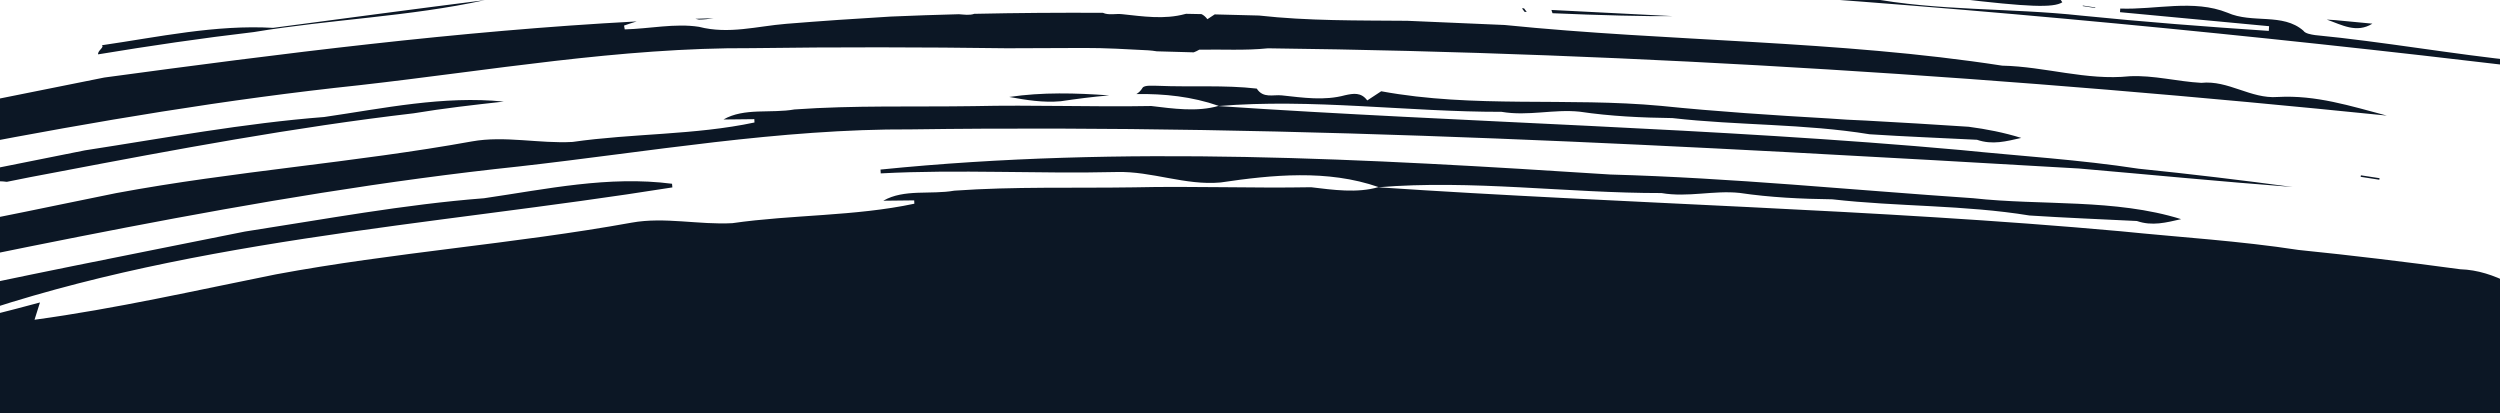 <svg width="375" height="62" viewBox="0 0 375 62" fill="none" xmlns="http://www.w3.org/2000/svg">
<rect x="0" y="0" width="375" height="62" fill="#808080" stroke="none"/>
<g clip-path="url(#clip0_2820_20514)">
<rect width="375" height="62" fill="#0C1725"/>
<path d="M121.194 -29.71C124.981 -30.242 129.05 -29.873 132.917 -29.904C133.41 -29.883 133.99 -29.953 134.374 -29.716C137.609 -28.318 141.472 -29.072 144.847 -29.221C149.139 -30.337 153.424 -28.687 157.676 -29.431C162.298 -30.238 166.861 -29.145 171.453 -29.127C201.862 -30.112 232.469 -27.558 262.837 -25.598C262.816 -25.586 262.794 -25.574 262.772 -25.562C262.771 -25.562 262.769 -25.563 262.767 -25.563L262.75 -25.559C262.756 -25.559 262.762 -25.56 262.769 -25.56C262.454 -25.383 262.14 -25.205 261.83 -25.027C261.864 -24.874 261.893 -24.723 261.927 -24.571C264.496 -24.427 267.068 -24.278 269.638 -24.134C269.653 -24.252 269.67 -24.375 269.685 -24.494C267.385 -24.849 265.084 -25.205 262.784 -25.561C268.556 -25.794 273.57 -25.114 279.71 -24.75C278.689 -24.356 278.117 -24.133 276.969 -23.69C279.668 -23.775 281.835 -22.646 283.869 -24.229C287.036 -24.613 290.432 -24.03 293.655 -23.974C316.619 -21.722 339.626 -19.623 362.507 -16.597C362.496 -16.436 362.487 -16.269 362.477 -16.108C360.225 -16.19 357.971 -16.268 355.724 -16.349C355.708 -16.241 355.692 -16.134 355.672 -16.028C363.502 -14.486 371.534 -14.704 379.358 -13.469C387.698 -12.163 395.993 -10.539 404.453 -10.675C411.619 -10.62 418.677 -9.006 425.839 -9.392C429.724 -10.898 432.502 -9.532 436.581 -9.031C436.232 -10.489 436.006 -11.439 435.724 -12.644C438.088 -12.719 440.082 -10.464 442.633 -11.712C442.33 -12.171 442.003 -12.674 441.565 -13.345C448.281 -13.046 455.211 -11.103 461.48 -8.575C464.084 -6.785 465.446 -3.937 466.751 -1.09C473.086 -0.628 479.566 1.231 485.461 3.609C489.373 6.299 490.484 11.379 492.807 15.251C493.133 15.796 493.43 16.495 493.396 17.102C493.202 20.83 494.66 24.346 494.689 28.042C494.703 29.819 494.157 31.628 494.967 33.404C495.12 33.742 494.706 34.704 494.347 34.843C491.393 36.857 493.811 38.834 491.032 38.034C490.894 40.039 492.164 41.309 493.4 42.775C492.66 42.659 491.918 42.546 490.847 42.379C492.364 45.69 491.358 48.793 493.831 51.783C494.88 53.621 494.378 55.302 492.847 56.599C492.044 59.337 489.614 59.475 487.302 60.041C486.805 60.721 487.297 62.343 485.15 61.992C486.259 62.731 486.928 63.177 487.664 63.664C486.536 64.601 485.503 65.467 484.335 66.44C484.174 70.894 476.014 68.004 473.482 67.416C468.743 66.379 464.037 65.175 459.297 64.154C451.079 62.373 442.632 60.716 434.452 59.105C432.858 56.834 430.265 56.95 428.029 56.533C419.626 54.965 411.2 53.532 402.752 52.225C395.212 50.775 387.009 51.275 379.779 49.009C380.946 48.066 382.052 47.172 383.084 46.337C378.595 43.734 374.346 40.553 369.03 40.388C360.959 39.295 352.866 38.312 344.762 37.49C335.921 36.13 327.037 35.6 318.12 34.69C281.052 31.341 243.785 30.582 206.709 28.093C220.737 26.923 235.086 28.977 249.22 28.959C253.197 29.643 257.035 28.526 260.933 28.936C265.555 29.622 270.185 29.836 274.848 29.897C284.685 31.019 294.648 30.727 304.415 32.323C309.782 32.673 315.158 32.881 320.531 33.15C322.842 33.947 324.899 33.386 327.17 32.872C317.241 29.772 306.28 30.87 295.958 29.731C277.832 28.502 259.715 26.677 241.555 26.178C205.132 23.829 168.469 21.753 132.075 25.435C132.089 25.627 132.098 25.816 132.111 26.008C143.908 25.382 155.702 26.095 167.504 25.802C172.769 25.658 177.793 27.853 183.091 27.37C190.813 26.23 199.109 25.385 206.788 28.062C203.575 29.007 199.921 28.474 196.666 28.086C187.757 28.249 178.963 27.899 170.027 28.103C161.066 28.241 152.089 27.965 143.146 28.6C139.649 29.224 135.615 28.311 132.495 30.109C134.041 30.093 135.584 30.072 137.13 30.056C137.137 30.224 137.146 30.388 137.153 30.556C128.215 32.46 118.907 32.174 109.855 33.475C104.871 33.749 99.679 32.506 94.762 33.395C77.156 36.584 59.082 37.861 41.395 41.152C29.332 43.57 17.402 46.298 5.178 47.962C5.48 47.009 5.704 46.295 5.996 45.37C1.034 46.681 -3.312 47.919 -8.203 48.653C26.662 35.92 64.428 33.931 100.856 28.111C100.839 27.929 100.822 27.745 100.805 27.563C91.273 26.333 82.004 28.367 72.606 29.736C60.588 30.668 48.64 32.898 36.72 34.736C2.422 41.648 -32.004 48.036 -65.378 58.722C-65.154 59.517 -64.986 60.109 -64.78 60.845C-53.821 58.713 -43.149 55.192 -32.215 52.806C-27.123 52.367 -22.07 51.923 -17.052 50.745C-27.452 54.293 -38.555 56.159 -49.369 58.16C-54.539 60.124 -74.608 61.753 -65.96 70.542C-61.118 69.287 -56.084 67.978 -51.048 66.675C-51.002 66.823 -50.955 66.97 -50.908 67.117C-55.208 69.093 -63.154 69.035 -65.44 73.145C-64.014 75.517 -64.355 76.502 -66.869 76.963C-69.513 77.453 -72.078 78.551 -74.867 78.069C-76.728 77.751 -78.263 77.109 -79.28 75.335C-80.889 72.753 -84.109 72.036 -86.417 70.248C-86.715 70.029 -87.106 69.48 -87.017 69.261C-86.243 67.412 -87.862 66.856 -88.731 65.883C-89.131 65.436 -89.52 64.977 -89.885 64.54C-90.161 64.632 -90.482 64.712 -90.85 64.78C-93.493 65.269 -96.058 66.367 -98.848 65.885C-100.708 65.567 -102.243 64.925 -103.261 63.151C-104.869 60.569 -108.089 59.853 -110.397 58.064C-110.695 57.846 -111.087 57.296 -110.997 57.078C-110.223 55.228 -111.843 54.672 -112.711 53.7C-113.504 52.814 -114.25 51.884 -114.858 51.163C-114.169 50.159 -113.717 49.497 -113.133 48.643C-112.16 48.545 -110.828 48.416 -108.872 48.223C-112.132 44.743 -116.204 42.399 -117.523 37.764C-116.271 35.879 -118.185 35.192 -119.018 34.875C-124.18 32.036 -126.249 26.15 -129.45 21.519C-128.909 21.75 -128.365 21.986 -127.824 22.216C-127.701 22.099 -127.581 21.975 -127.458 21.857C-128.378 20.777 -129.132 17.018 -131 18.666C-130.629 18.148 -130.258 17.631 -129.715 16.87C-128.679 18.196 -127.69 18.522 -126.073 18.085C-125.471 18.664 -125.334 19.673 -124.211 19.654C-124.734 18.325 -124.866 16.956 -126.622 16.435C-126.047 16.059 -125.545 15.737 -125.027 15.4C-125.355 13.94 -125.836 12.477 -125.426 10.792C-124.24 11.117 -123.275 11.387 -122.131 11.702C-121.982 10.091 -121.861 8.752 -121.739 7.466C-121.189 7.339 -120.808 7.249 -120.452 7.171C-120.442 6.291 -120.425 5.449 -120.415 4.611C-118.875 4.676 -117.619 4.729 -116.207 4.791C-116.217 3.562 -116.219 2.466 -116.231 0.911C-106.942 4.166 -109.987 5.781 -99.785 2.057C-99.722 2.242 -99.659 2.427 -99.595 2.607C-101.647 3.315 -103.699 4.023 -105.901 4.787C-106.49 8.464 -98.494 4.434 -96.776 4.108C-81.436 -0.155 -65.967 -3.75 -50.413 -7.109C-49.252 -4.985 -47.806 -6.847 -46.207 -6.707C-46.582 -7.059 -46.743 -7.205 -47.123 -7.559C-46.306 -7.826 -45.594 -8.061 -44.629 -8.379C-44.647 -7.932 -44.66 -7.658 -44.685 -7.074C-34.703 -8.872 -24.836 -11.692 -14.835 -12.858C-26.124 -9.422 -38.196 -8.046 -49.599 -4.731C-49.553 -4.569 -49.51 -4.413 -49.465 -4.25C-46.33 -4.9 -43.196 -5.546 -40.06 -6.196C-40.03 -6.075 -39.999 -5.955 -39.969 -5.834C-40.371 -5.582 -40.775 -5.325 -41.382 -4.946C-40.203 -4.922 -39.31 -4.907 -38.423 -4.889C-38.418 -4.727 -38.408 -4.568 -38.403 -4.406C-41.362 -3.77 -44.305 -3.071 -47.278 -2.519C-50.27 -1.958 -53.024 -0.147 -56.293 -0.939C-54.138 -1.514 -51.979 -2.084 -49.823 -2.659C-49.861 -2.828 -49.904 -2.999 -49.941 -3.168C-55.175 -2.356 -60.23 -0.528 -65.472 0.318C-67.736 0.706 -69.509 2.763 -72.034 2.264C-77.704 4.774 -84.151 5.447 -90.033 7.145C-86.444 11.322 -82.061 6.242 -77.841 6.287C-72.382 5.096 -66.854 4.231 -61.388 3.059C-20.848 -6.425 20.033 -14.109 61.414 -18.725C69.691 -19.495 78.147 -21.167 86.398 -21.378C89.469 -20.808 92.251 -21.642 95.142 -22.154C108.475 -23.826 122.064 -22.795 135.532 -23.361C170.224 -24.504 204.843 -22.208 239.505 -20.821C239.506 -20.996 239.506 -21.171 239.51 -21.34C217.991 -23.239 196.377 -23.749 174.784 -24.726C167.529 -26.417 160.228 -26.617 152.785 -26.32C105.296 -27.9 57.733 -23.118 10.987 -15.487C13.603 -17.985 20.407 -16.442 22.23 -18.862C17.134 -18.182 12.04 -17.453 6.968 -16.595C13.324 -18.916 20.38 -18.842 27.005 -20.216C27.858 -20.35 28.993 -19.999 29.432 -21.358C42.143 -21.318 55.293 -24.275 68.052 -25.53C68.251 -26.124 68.107 -27.405 68.889 -26.57C69.858 -25.538 70.704 -25.814 71.74 -25.913C77.965 -26.523 84.2 -27.104 90.426 -27.703C99.428 -29.039 108.601 -28.893 117.721 -28.892C118.934 -28.902 120.2 -28.691 121.194 -29.71ZM-86.776 58.556C-87.916 59.161 -88.847 59.93 -89.421 60.962C-89.393 61.008 -89.368 61.056 -89.341 61.101C-89.279 61.011 -89.216 60.92 -89.152 60.827C-88.179 60.729 -86.847 60.599 -84.892 60.407C-85.499 59.758 -86.135 59.148 -86.776 58.556ZM-91.884 53.351C-92.395 54.704 -91.924 56.343 -89.94 58.358C-89.18 58.161 -88.415 57.962 -87.645 57.762C-89.199 56.355 -90.721 54.99 -91.884 53.351ZM173.752 12.873C172.933 12.865 171.642 12.742 171.382 13.174C171.103 13.628 170.791 13.921 170.459 14.107C174.63 14.045 178.803 14.482 182.808 15.879C179.594 16.824 175.94 16.291 172.686 15.902C163.776 16.065 154.983 15.715 146.047 15.92C137.085 16.057 128.109 15.781 119.166 16.417C115.669 17.04 111.635 16.128 108.515 17.925C110.06 17.91 111.604 17.888 113.149 17.873C113.157 18.041 113.166 18.205 113.173 18.373C104.235 20.276 94.926 19.99 85.875 21.292C80.891 21.566 75.699 20.323 70.781 21.212C53.175 24.4 35.101 25.677 17.414 28.968C5.352 31.387 -6.578 34.115 -18.803 35.778C-18.732 35.555 -18.667 35.344 -18.602 35.141C-21.073 35.588 -23.539 36.03 -26.003 36.462C-25.399 35.958 -24.898 35.532 -24.393 35.108C-24.606 35.074 -24.819 35.046 -25.031 35.024C-27.376 35.598 -29.71 36.098 -32.184 36.469C-30.851 35.983 -29.513 35.513 -28.172 35.056C-31.349 35.395 -34.424 36.437 -37.627 36.069C-32.262 33.612 -25.868 33.26 -20.033 32.178C-17.188 31.13 -14.672 29.734 -11.555 30.155C-9.926 29.741 -8.293 29.344 -6.656 28.962C-4.203 27.995 -1.78 26.878 1.02 27.275C3.335 26.798 5.658 26.347 7.985 25.918C8.192 25.877 8.399 25.837 8.606 25.8C26.35 22.417 44.101 19.094 62.05 16.994C66.525 16.25 71.048 15.735 75.572 15.238C66.48 14.328 57.612 16.243 48.626 17.552C36.608 18.484 24.659 20.715 12.739 22.552C-15.481 28.24 -43.787 33.573 -71.522 41.237C-71.02 41.753 -70.421 42.133 -69.413 41.821C-63.237 39.952 -57.084 37.983 -50.722 36.858L-50.72 36.964C-50.737 37.591 -51.165 37.776 -51.762 37.927C-57.896 39.543 -63.91 40.725 -69.885 43.023C-69.725 43.376 -69.591 43.672 -69.471 43.934C-65.064 42.756 -60.651 41.595 -56.195 40.623C-51.104 40.183 -46.051 39.739 -41.032 38.561C-49.197 41.347 -57.795 43.094 -66.347 44.684C-67.311 45.504 -68.89 45.042 -69.246 46.614C-61.851 46.691 -54.797 42.693 -47.317 42.311C-53.753 44.823 -60.647 45.892 -67.147 48.369C-65.282 53.102 -61.808 47.995 -54.877 48.083C-58.165 49.541 -61.251 49.636 -64.508 52.079C-61.266 51.393 -58.65 50.231 -55.753 50.222C-55.028 50.219 -53.795 49.504 -54.405 48.12C-53.387 47.853 -52.197 47.664 -51.315 47.148C-49.318 47.581 -45.783 46.911 -44.69 45.397C-42.967 46.582 -41.575 45.451 -40.119 44.763L-40.137 44.795C-39.846 44.753 -39.556 44.71 -39.195 44.659C-39.343 45.16 -39.443 45.498 -39.566 45.91C-0.552 38.227 38.199 29.16 77.828 24.97C97.425 22.765 116.928 19.309 136.706 19.407C195.157 18.597 253.542 21.902 311.858 25.277C322.529 26.201 333.207 27.246 343.91 28.051C336.217 27.02 328.504 26.089 320.781 25.306C311.941 23.946 303.057 23.416 294.14 22.506C257.071 19.158 219.805 18.399 182.729 15.91C196.756 14.739 211.105 16.793 225.239 16.775C229.216 17.459 233.055 16.342 236.952 16.753C241.574 17.439 246.204 17.652 250.867 17.713C260.705 18.835 270.667 18.544 280.435 20.139C285.802 20.489 291.178 20.697 296.551 20.966C298.861 21.764 300.918 21.203 303.189 20.688C300.619 19.886 297.98 19.366 295.301 19.014C290.148 18.664 284.988 18.373 279.828 18.083C277.974 18.008 276.127 17.914 274.296 17.766C265.908 17.281 257.523 16.74 249.169 15.882C235.144 14.578 221.04 16.251 207.183 13.69C206.53 14.119 205.851 14.564 205.089 15.064C204.164 13.812 203.01 14.015 201.775 14.281C198.643 15.138 195.439 14.646 192.273 14.307C190.985 14.164 189.484 14.796 188.514 13.289C183.748 12.733 178.621 13.081 173.752 12.873ZM-16.346 50.577C-16.581 50.635 -16.817 50.69 -17.052 50.745C-16.831 50.669 -16.61 50.595 -16.39 50.518L-16.346 50.577ZM-8.549 48.779L-8.579 48.711C-8.453 48.693 -8.328 48.672 -8.203 48.653C-8.318 48.695 -8.434 48.737 -8.549 48.779ZM-40.081 44.745C-40.094 44.751 -40.106 44.757 -40.119 44.763L-40.103 44.736L-40.081 44.745ZM-40.326 38.393C-40.561 38.452 -40.797 38.506 -41.032 38.561C-40.812 38.486 -40.59 38.411 -40.37 38.335L-40.326 38.393ZM488.017 37.536L490.816 37.968C490.187 37.774 489.323 37.459 488.133 36.997C488.094 37.178 488.056 37.355 488.017 37.536ZM-32.529 36.595L-32.56 36.527C-32.434 36.509 -32.309 36.488 -32.184 36.469C-32.299 36.511 -32.414 36.553 -32.529 36.595ZM165.434 1.922C159.002 1.89 152.571 1.932 146.143 2.075C145.418 2.328 144.616 2.186 143.838 2.133C140.433 2.222 137.029 2.336 133.625 2.484C128.386 2.789 123.151 3.151 117.923 3.574C113.576 3.924 109.312 5.18 104.847 4.023C101.291 3.466 97.352 4.321 93.711 4.408C93.676 4.219 93.642 4.025 93.607 3.836C94.274 3.601 94.903 3.395 95.505 3.214C68.779 4.638 42.174 8.042 15.646 11.629C-6.174 16.025 -28.221 20.459 -49.983 24.279C-49.473 23.852 -49.036 23.481 -48.607 23.121C-55.971 25.13 -63.307 27.256 -70.697 29.165C-71.389 29.354 -72.144 29.522 -72.689 30.239C-72.227 30.189 -71.763 30.151 -71.298 30.128C-71.815 30.329 -72.337 30.519 -72.859 30.704C-71.809 30.726 -70.913 30.744 -70.022 30.763C-70.517 31.21 -71.011 31.659 -71.463 32.072C-71.064 33.322 -70.268 32.83 -69.602 32.67C-61.652 30.718 -53.764 28.511 -45.619 27.535C-45.586 27.636 -45.552 27.736 -45.515 27.838C-46.287 28.364 -47.057 28.885 -47.829 29.41C-53.028 30.627 -58.291 31.393 -63.33 32.994C-63.405 33.247 -63.471 33.473 -63.547 33.726C-24.532 26.043 14.219 16.976 53.848 12.787C73.444 10.582 92.947 7.126 112.726 7.223C125.504 7.046 138.28 7.066 151.052 7.24C154.898 7.211 158.748 7.201 162.601 7.196C165.809 7.184 169.019 7.379 172.225 7.547C172.654 7.571 173.084 7.628 173.515 7.697C175.362 7.746 177.209 7.798 179.057 7.852C179.334 7.748 179.611 7.619 179.888 7.454C183.3 7.382 186.739 7.604 190.2 7.246C246.253 7.921 302.242 11.661 358.026 17.34C352.554 15.899 347.428 14.23 341.653 14.547C337.605 14.859 334.261 11.998 330.188 12.428C326.62 12.234 323.011 11.253 319.436 11.438C312.968 12.114 306.762 9.981 300.328 9.848C275.646 6.033 250.538 6.263 225.692 3.748C220.826 3.532 215.959 3.319 211.092 3.12C203.655 3.057 196.227 3.148 188.855 2.33C186.639 2.267 184.422 2.21 182.205 2.16C181.856 2.389 181.493 2.628 181.108 2.881C180.835 2.51 180.54 2.269 180.229 2.117C179.46 2.101 178.69 2.085 177.92 2.071C177.878 2.08 177.837 2.088 177.795 2.097C174.662 2.955 171.458 2.462 168.293 2.124C167.357 2.02 166.309 2.325 165.434 1.922ZM-69.913 30.766C-69.95 30.765 -69.986 30.764 -70.022 30.763C-70 30.743 -69.977 30.723 -69.955 30.703L-69.913 30.766ZM-47.85 29.424C-47.843 29.42 -47.836 29.415 -47.829 29.41C-47.816 29.407 -47.802 29.404 -47.789 29.401L-47.85 29.424ZM354.099 26.524C355.034 26.67 355.965 26.814 356.9 26.96C356.91 26.881 356.925 26.803 356.934 26.729C356.003 26.585 355.067 26.439 354.136 26.296L354.099 26.524ZM-68.824 20.735C-71.445 20.737 -71.585 20.817 -71.902 22.476C-70.527 22.314 -69.501 21.733 -68.824 20.735ZM-2.499 2.252C-10.218 3.908 -18.065 5.257 -25.618 7.453C-25.573 7.615 -25.53 7.771 -25.484 7.933C-22.349 7.283 -19.215 6.638 -16.08 5.988C-16.049 6.108 -16.019 6.229 -15.988 6.349C-16.391 6.601 -16.795 6.859 -17.401 7.238C-16.222 7.261 -15.329 7.276 -14.442 7.295C-14.438 7.456 -14.427 7.616 -14.423 7.778C-17.382 8.413 -20.324 9.112 -23.298 9.665C-26.29 10.225 -29.044 12.037 -32.312 11.245C-30.157 10.67 -27.998 10.1 -25.843 9.525C-25.88 9.356 -25.922 9.185 -25.96 9.015C-31.194 9.828 -36.249 11.656 -41.491 12.502C-43.755 12.89 -45.529 14.946 -48.054 14.448C-53.724 16.957 -60.17 17.631 -66.053 19.329C-62.463 23.505 -58.08 18.426 -53.86 18.47C-48.402 17.279 -42.874 16.415 -37.407 15.243C-25.8 12.527 -14.165 9.96 -2.499 7.57V2.252ZM-96.449 17.803C-96.637 17.988 -96.809 18.22 -96.953 18.518C-96.785 18.522 -96.621 18.524 -96.46 18.528C-96.456 18.285 -96.453 18.043 -96.449 17.803ZM86.129 -16.3C63.024 -14.215 39.967 -11.041 16.984 -8.004C8.352 -8.504 -0.219 -6.628 -8.694 -5.398C-8.139 -4.955 -10.436 -4.198 -8.441 -3.28C-28.256 1.233 -47.915 4.402 -67.556 9.587C-74.206 11.332 -80.819 13.236 -87.453 15.052C-83.662 16.813 -83.636 17.099 -75.805 14.241C-75.742 14.425 -75.679 14.611 -75.614 14.791C-77.666 15.499 -79.718 16.207 -81.921 16.97C-81.961 17.219 -81.961 17.432 -81.927 17.614C-77.856 16.671 -73.761 15.85 -69.6 15.351C-69.593 15.37 -69.586 15.389 -69.58 15.408C-55.294 11.527 -40.9 8.199 -26.433 5.075C-25.272 7.199 -23.826 5.337 -22.227 5.476C-22.602 5.124 -22.763 4.978 -23.143 4.625C-22.326 4.357 -21.614 4.122 -20.648 3.804C-20.667 4.252 -20.68 4.526 -20.705 5.11C-14.612 4.012 -8.562 2.535 -2.499 1.285V-2.5H54.294C64.631 -4.027 74.997 -5.381 85.394 -6.541C93.671 -7.311 102.128 -8.983 110.379 -9.195C113.449 -8.625 116.232 -9.458 119.122 -9.97C119.34 -9.997 119.559 -10.022 119.777 -10.048C116.399 -9.96 113.021 -9.847 109.645 -9.7C104.406 -9.395 99.17 -9.032 93.942 -8.61C89.595 -8.259 85.331 -7.003 80.866 -8.161C77.31 -8.718 73.371 -7.863 69.731 -7.776C69.695 -7.965 69.662 -8.159 69.627 -8.348C69.658 -8.359 69.689 -8.369 69.72 -8.38C58.095 -6.897 46.506 -5.187 34.968 -3.303C37.583 -5.802 44.387 -4.259 46.211 -6.678C41.114 -5.999 36.02 -5.27 30.948 -4.411C37.304 -6.732 44.36 -6.658 50.985 -8.033C51.838 -8.167 52.973 -7.815 53.412 -9.174C66.124 -9.134 79.274 -12.092 92.032 -13.346C92.232 -13.941 92.087 -15.221 92.869 -14.386C93.838 -13.354 94.685 -13.63 95.721 -13.73C96.79 -13.835 97.861 -13.936 98.931 -14.039C94.546 -15.806 89.963 -13.83 85.312 -14.632C85.619 -15.263 85.818 -15.671 86.129 -16.3ZM-94.314 16.884C-93.62 16.914 -92.943 16.943 -92.227 16.974C-92.228 16.759 -92.23 16.548 -92.231 16.337C-92.925 16.521 -93.619 16.704 -94.314 16.884ZM166.389 14.31C161.369 13.944 156.364 13.81 151.385 14.544C153.934 15.008 156.489 15.425 159.11 15.186C161.494 14.834 163.931 14.511 166.389 14.31ZM-22.703 15.134C-22.66 15.142 -22.617 15.148 -22.574 15.156C-20.17 14.765 -17.786 14.041 -15.374 13.617C-15.228 13.589 -15.082 13.561 -14.935 13.533C-14.942 13.489 -14.948 13.445 -14.954 13.401C-17.537 13.978 -20.12 14.555 -22.703 15.134ZM252.876 -3.211C248.727 -3.095 244.218 -4.324 240.255 -3.265C244.655 -2.923 249.05 -2.567 253.453 -2.259C254.344 -2.196 255.239 -2.274 256.301 -1.382C297.142 1.274 337.909 5.242 378.547 10.083C381.572 10.327 384.597 10.568 387.619 10.819C388.065 10.856 388.536 10.999 388.975 11.033C388.987 10.914 389.001 10.795 389.015 10.674C385.462 9.844 381.715 9.955 378.095 9.178C367.823 8.121 357.53 6.262 347.267 5.266C346.646 5.175 345.776 5.03 345.507 4.605C342.408 1.895 337.871 3.577 334.121 1.907C329.029 -0.14 323.334 1.487 318.039 1.284C318.026 1.465 318.012 1.646 317.999 1.827C325.453 2.526 332.91 3.23 340.364 3.929C340.35 4.166 340.333 4.397 340.318 4.634C330.915 4.006 321.526 3.286 312.159 2.337C301.552 1.175 290.563 1.675 280.146 -0.338C280.174 -0.436 280.197 -0.535 280.225 -0.633C281.249 -0.784 282.271 -0.941 283.494 -1.123C281.987 -3.247 268.12 -1.385 264.462 -1.893C260.669 -2.625 256.768 -3.067 252.876 -3.211ZM-92.805 8.551C-95.425 8.553 -95.565 8.633 -95.883 10.293C-94.507 10.13 -93.481 9.55 -92.805 8.551ZM-31.916 9.062C-31.883 9.189 -31.843 9.313 -31.81 9.44C-31.036 9.244 -30.267 9.045 -29.493 8.849C-29.53 8.732 -29.562 8.616 -29.598 8.494C-30.369 8.685 -31.144 8.87 -31.916 9.062ZM72.723 0.022C62.123 1.357 51.536 2.783 40.965 4.179C32.333 3.68 23.762 5.555 15.286 6.786C15.682 7.101 14.633 7.576 14.714 8.154C22.472 6.871 30.252 5.725 38.069 4.81C49.563 2.901 61.371 2.502 72.723 0.022ZM349.017 2.938C351.264 3.719 353.456 5.039 355.862 3.55C354.004 3.378 352.144 3.202 350.285 3.019C349.862 2.992 349.44 2.965 349.017 2.938ZM-48.78 3.421C-48.742 3.601 -48.7 3.787 -48.661 3.967C-45.275 3.844 -42.193 2.211 -38.832 1.964L-38.827 1.966C-38.864 1.715 -38.898 1.469 -38.935 1.217C-42.216 1.95 -45.497 2.683 -48.78 3.421ZM107.028 2.73C106.118 2.758 105.207 2.787 104.297 2.82C104.477 2.857 104.661 2.896 104.848 2.938C105.57 2.934 106.298 2.856 107.028 2.73ZM232.72 1.492C232.764 1.677 232.819 1.84 232.88 1.984C239.567 2.283 247.221 2.473 250.975 2.423C244.924 2.115 238.877 1.806 232.725 1.493L232.72 1.492ZM228.294 1.249C228.43 1.448 228.56 1.625 228.688 1.775C229.288 1.809 229.908 1.84 230.544 1.873C229.646 2.701 229.297 2.228 228.606 1.254C228.502 1.253 228.398 1.25 228.294 1.249ZM312.412 0.911C313.036 1.008 313.664 1.107 314.289 1.2C314.289 1.174 314.289 1.147 314.284 1.12C313.665 1.024 313.041 0.927 312.422 0.832C312.418 0.856 312.418 0.882 312.412 0.911ZM293.542 -0.225C304.26 1.052 307.998 1.194 309.345 0.346C309.192 0.153 309.053 -0.195 308.895 -0.2C303.799 -0.398 298.696 -0.563 293.601 -0.735C293.582 -0.566 293.561 -0.393 293.542 -0.225ZM286.827 -1.164C286.815 -1.092 286.804 -1.023 286.791 -0.951C288.282 -0.719 289.775 -0.491 291.262 -0.261L291.294 -0.476C289.803 -0.708 288.315 -0.938 286.822 -1.165L286.827 -1.164ZM342.346 -4.087C342.341 -3.721 342.393 -3.422 342.493 -3.18C343.4 -3.082 344.306 -2.985 345.213 -2.886C346.066 -2.81 346.919 -2.739 347.772 -2.666C348.232 -2.72 348.653 -2.742 349.002 -2.69C349.661 -2.596 350.323 -2.496 350.985 -2.395C353.375 -2.197 355.765 -2.002 358.154 -1.81C358.157 -1.818 358.16 -1.827 358.163 -1.835C357.375 -2.265 356.572 -2.592 355.758 -2.843C353.185 -3.085 350.612 -3.384 348.037 -3.712C346.131 -3.746 344.221 -3.778 342.346 -4.087ZM-55.897 -3.121C-55.863 -2.995 -55.824 -2.87 -55.79 -2.744C-55.017 -2.94 -54.247 -3.138 -53.474 -3.334C-53.511 -3.452 -53.543 -3.568 -53.578 -3.69C-54.35 -3.498 -55.125 -3.313 -55.897 -3.121ZM-16.463 -4.472C-15.743 -3.744 -14.315 -5.055 -14.472 -3.292C-13.751 -3.271 -13.03 -3.25 -12.227 -3.228C-12.598 -3.94 -12.828 -4.386 -13.172 -5.046C-14.075 -4.89 -15.194 -4.693 -16.463 -4.472ZM318.316 -5.895C315.08 -6.047 311.848 -6.742 308.622 -6.575C314.91 -5.994 321.197 -5.386 327.483 -4.75C327.878 -4.747 328.269 -4.717 328.655 -4.631C329.13 -4.583 329.604 -4.534 330.079 -4.486C333.801 -5.222 337.191 -3.377 340.942 -3.773C333.133 -5.193 326.111 -6.154 318.316 -5.895ZM195.511 -4.828C198.087 -4.795 200.665 -4.767 203.241 -4.735C203.254 -4.941 203.262 -5.15 203.275 -5.357C200.691 -5.367 198.101 -5.379 195.517 -5.389C195.517 -5.203 195.511 -5.014 195.511 -4.828ZM52.78 -7.534C50.637 -7.26 48.494 -6.982 46.351 -6.697C46.608 -6.513 46.878 -6.243 47.097 -6.28C48.627 -6.764 51.669 -6.55 52.78 -7.534ZM53.145 -7.579C54.369 -6.973 55.536 -7.157 56.674 -7.899C57.627 -7.891 58.575 -7.885 59.528 -7.877C59.521 -8.045 59.511 -8.22 59.504 -8.388C57.386 -8.117 55.266 -7.85 53.145 -7.579ZM68.439 -9.414C68.466 -9.233 68.495 -9.052 68.522 -8.87C69.407 -9.107 70.295 -9.341 71.184 -9.568C70.269 -9.516 69.353 -9.467 68.439 -9.414ZM439.311 -9.982C440.621 -8.218 441.819 -9.227 442.836 -9.437C441.837 -9.592 440.729 -9.763 439.311 -9.982ZM86.631 -10.368C84.192 -10.107 81.754 -9.835 79.318 -9.551C79.812 -9.47 80.327 -9.369 80.867 -9.245C82.773 -9.255 84.716 -9.77 86.631 -10.368ZM77.282 -10.394C77.31 -10.28 77.338 -10.166 77.364 -10.047C77.893 -10.158 78.423 -10.272 78.947 -10.384C78.909 -10.512 78.867 -10.643 78.829 -10.771C78.315 -10.645 77.796 -10.52 77.282 -10.394ZM209.802 -10.914C215.373 -10.727 220.944 -10.505 226.516 -10.266C221.089 -10.912 215.445 -10.917 209.802 -10.914ZM303.588 -11.321C304.401 -11.223 305.168 -11.144 305.905 -11.239C305.139 -11.305 304.365 -11.328 303.588 -11.321ZM176.766 -14.136C157.915 -14.764 139.053 -14.386 120.235 -13.228C145.23 -12.913 170.399 -13.272 195.44 -12.082C199.572 -12.086 203.757 -11.277 207.871 -12.154C204.836 -12.278 201.8 -12.405 198.765 -12.542C191.509 -14.234 184.208 -14.434 176.766 -14.136ZM217.109 -13.078C217.608 -13.044 218.103 -13.013 218.602 -12.98C218.607 -13.034 218.611 -13.085 218.616 -13.139C218.125 -13.216 217.633 -13.293 217.14 -13.366C217.128 -13.269 217.122 -13.174 217.109 -13.078ZM201.075 -13.409C202.79 -13.354 204.506 -13.303 206.221 -13.247L206.238 -13.825C204.523 -13.88 202.809 -13.935 201.094 -13.991C201.086 -13.797 201.083 -13.602 201.075 -13.409ZM318.365 -16.271C318.322 -12.96 322.95 -15.181 325.021 -14.873C327.998 -14.448 331.016 -13.929 334.012 -13.486C334.071 -13.664 334.124 -13.84 334.183 -14.019C329.217 -16.724 323.654 -15.399 318.365 -16.271ZM294.336 -18.078C290.439 -18.262 286.547 -19.233 282.666 -18.538C282.667 -18.368 282.67 -18.202 282.676 -18.031C285.765 -17.536 289.189 -17.211 292.24 -17.098C293.306 -18.394 294.23 -17.194 295.216 -17.044C296.124 -16.909 297.102 -16.179 297.956 -17.248C298.049 -17.367 298.448 -17.357 298.63 -17.266C300.835 -16.142 303.3 -17.569 305.508 -16.533C309.464 -17.608 313.013 -15.54 316.962 -15.956C309.152 -17.377 302.13 -18.338 294.336 -18.078ZM171.534 -17.422C174.119 -17.531 176.698 -17.031 179.268 -17.048C179.277 -17.212 179.285 -17.377 179.295 -17.54C176.71 -17.55 174.121 -17.563 171.536 -17.573C171.536 -17.523 171.535 -17.473 171.534 -17.422ZM28.8 -19.717C26.657 -19.444 24.513 -19.166 22.37 -18.88C22.628 -18.697 22.897 -18.427 23.116 -18.463C24.647 -18.947 27.689 -18.734 28.8 -19.717ZM270.052 -19.204L270.024 -18.92L271.121 -18.831C271.193 -19.325 270.385 -19.076 270.048 -19.206L270.052 -19.204ZM29.164 -19.763C30.388 -19.157 31.555 -19.341 32.693 -20.082C33.646 -20.075 34.595 -20.069 35.548 -20.061C35.541 -20.229 35.531 -20.404 35.523 -20.572C33.405 -20.301 31.285 -20.033 29.164 -19.763ZM44.458 -21.598C44.486 -21.417 44.514 -21.235 44.542 -21.054C45.426 -21.29 46.314 -21.525 47.203 -21.751C46.289 -21.7 45.372 -21.651 44.458 -21.598ZM53.302 -22.578C53.33 -22.463 53.358 -22.349 53.384 -22.231C53.912 -22.341 54.443 -22.456 54.967 -22.568C54.929 -22.696 54.887 -22.826 54.849 -22.954C54.335 -22.828 53.816 -22.704 53.302 -22.578ZM193.129 -25.261C193.628 -25.228 194.122 -25.197 194.621 -25.163C194.627 -25.218 194.63 -25.268 194.636 -25.323C194.144 -25.4 193.653 -25.477 193.159 -25.549C193.147 -25.452 193.141 -25.358 193.129 -25.261ZM177.095 -25.592C178.809 -25.537 180.526 -25.486 182.24 -25.431L182.258 -26.008C180.543 -26.063 178.828 -26.119 177.113 -26.174C177.106 -25.981 177.103 -25.785 177.095 -25.592ZM88.46 -26.228C85.84 -27.007 83.322 -26.151 80.758 -25.983C80.771 -25.818 80.779 -25.65 80.792 -25.485C83.35 -25.732 85.903 -25.981 88.46 -26.228ZM262.784 -25.561C262.779 -25.561 262.774 -25.56 262.769 -25.56C262.77 -25.561 262.771 -25.561 262.772 -25.562C262.776 -25.561 262.78 -25.561 262.784 -25.561ZM100.446 -27.28C96.618 -26.902 92.151 -27.774 88.674 -26.244C92.602 -26.526 96.564 -26.446 100.446 -27.28Z" fill="white"/>
</g>
<defs>
<clipPath id="clip0_2820_20514">
<rect width="375" height="62" fill="white"/>
</clipPath>
</defs>
</svg>
